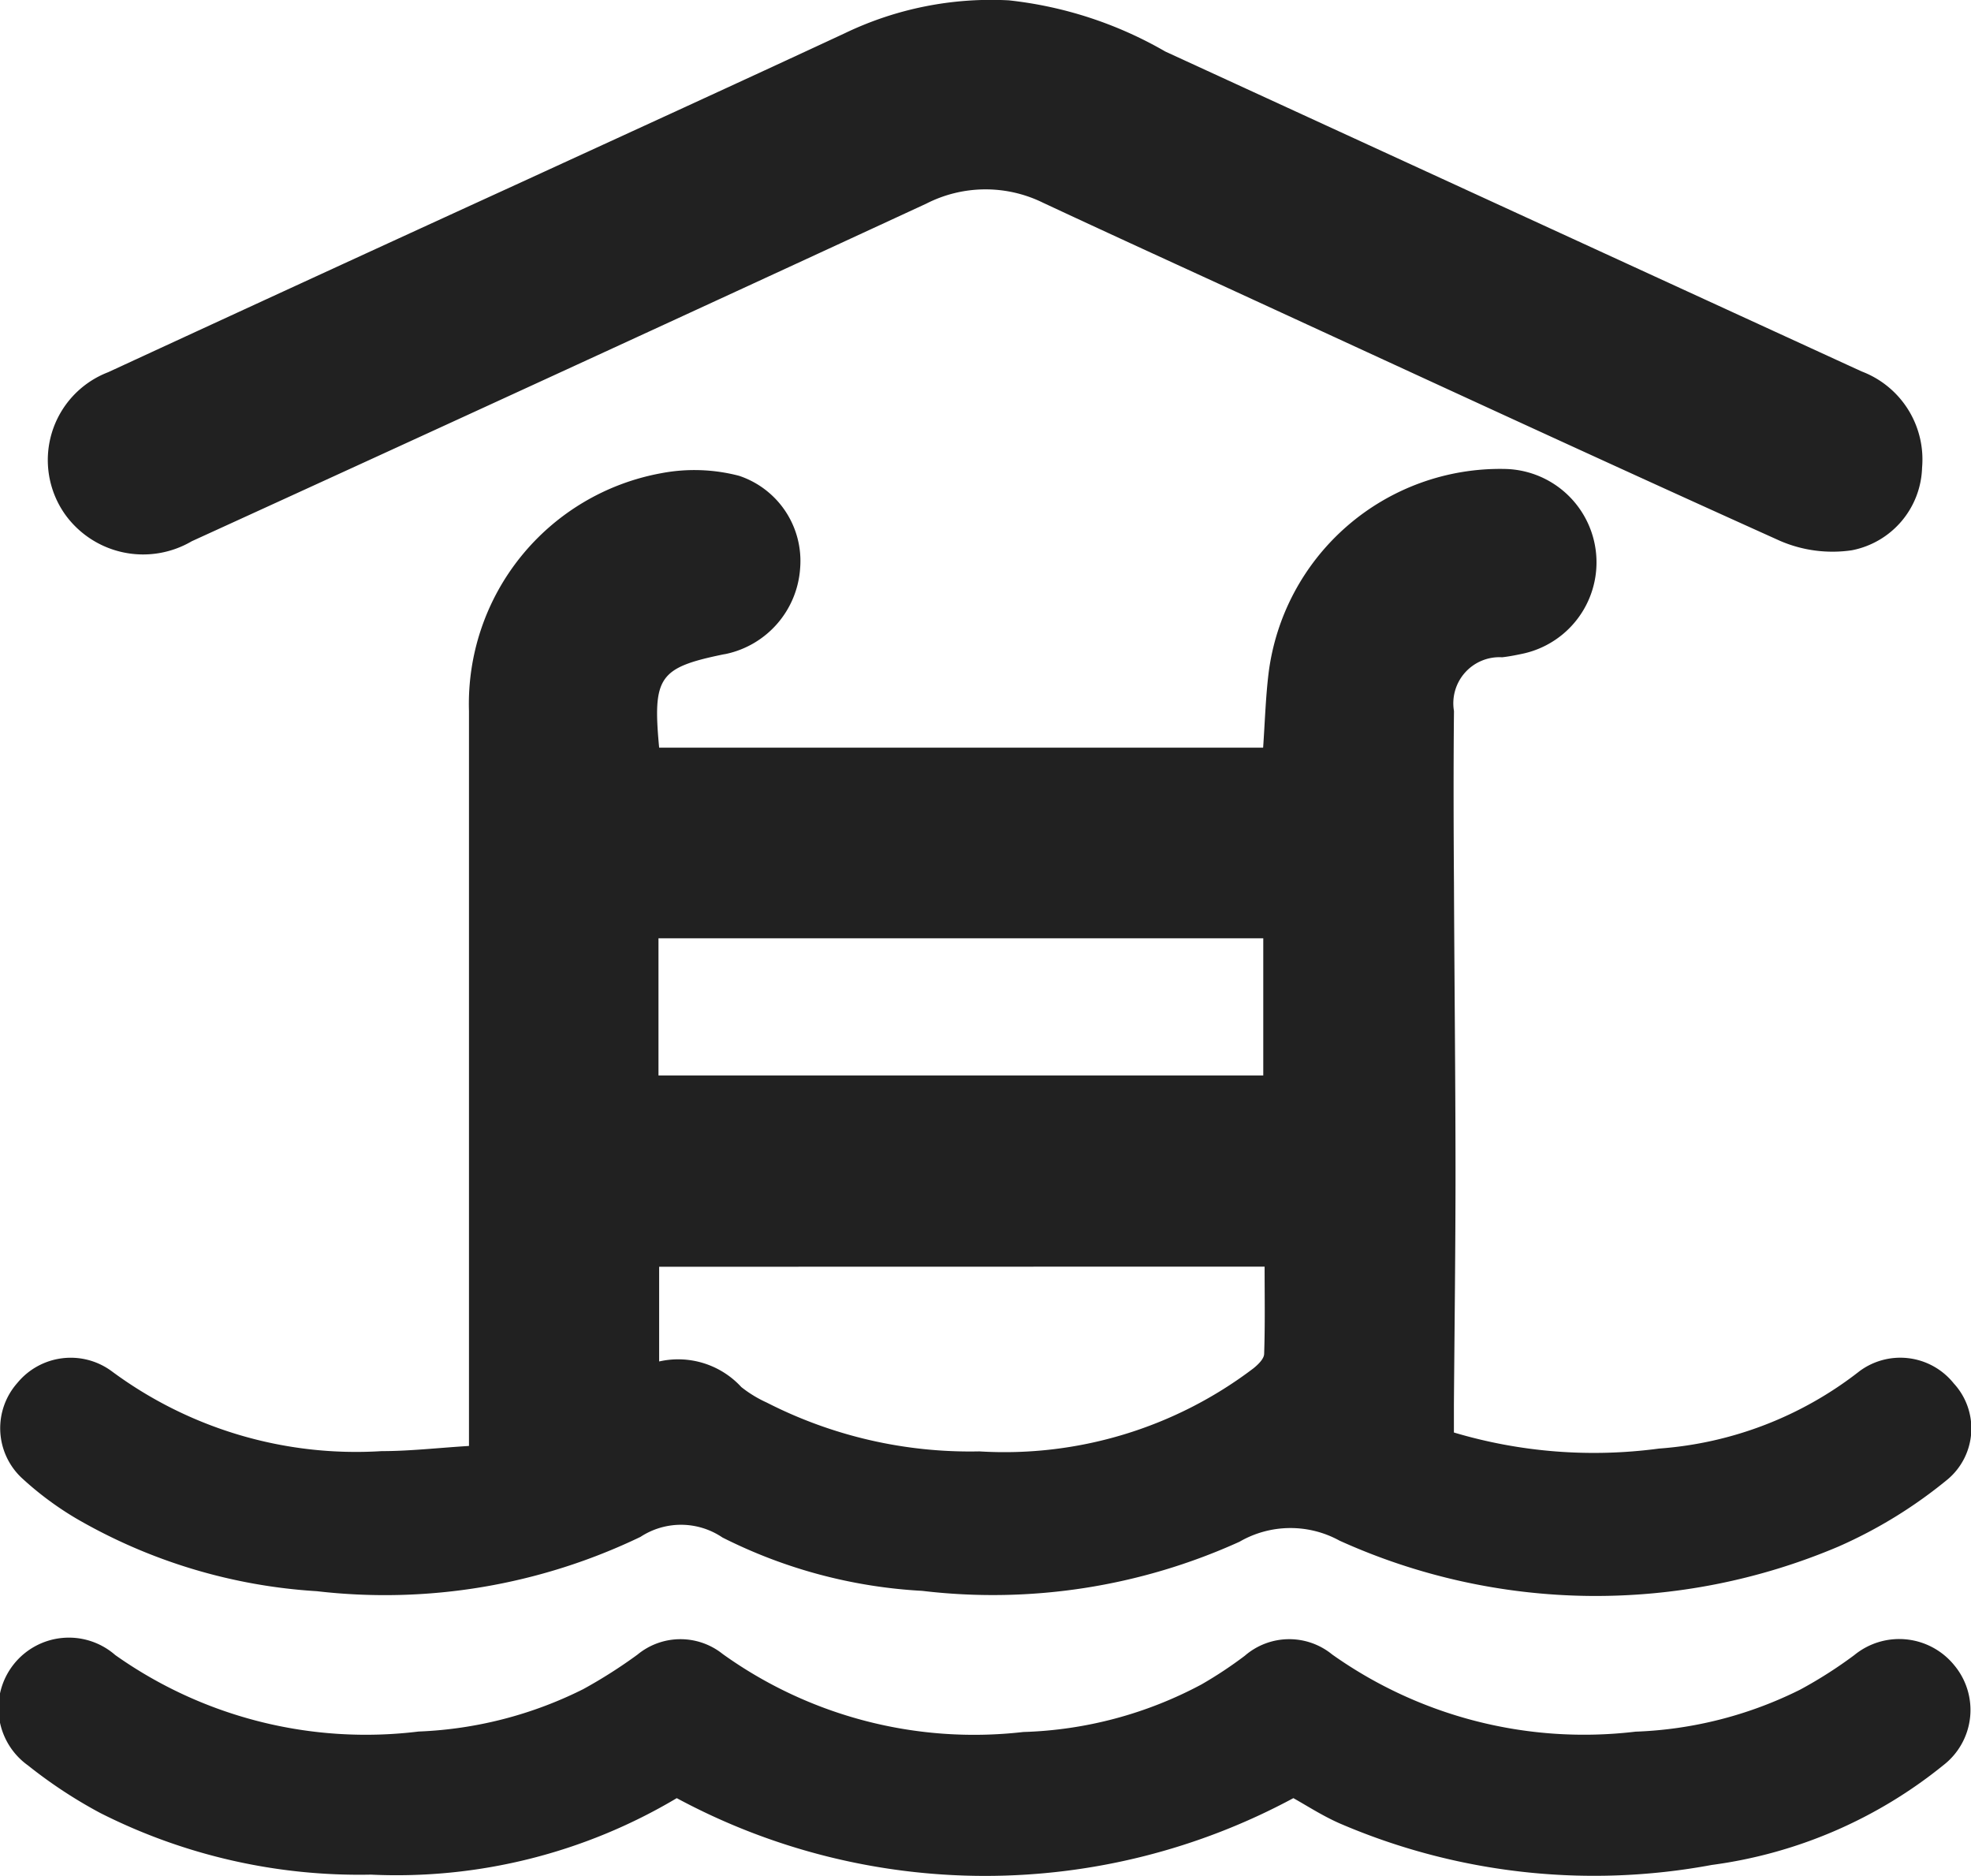 <svg xmlns="http://www.w3.org/2000/svg" width="29.331" height="27.911" viewBox="0 0 29.331 27.911">
  <g id="Raggruppa_8" data-name="Raggruppa 8" transform="translate(-99.777 -217.887)">
    <path id="Tracciato_34" data-name="Tracciato 34" d="M109.592,316.1h8.988c.026-.374.037-.739.08-1.1a3.473,3.473,0,0,1,3.511-3.047,1.39,1.39,0,0,1,.257,2.752c-.1.021-.193.039-.291.05a.686.686,0,0,0-.717.8c-.009.863-.006,1.725,0,2.588.006,1.418.022,2.836.023,4.255,0,1.159-.015,2.318-.024,3.477,0,.134,0,.268,0,.414a7.292,7.292,0,0,0,3.052.239,5.481,5.481,0,0,0,2.986-1.153,1.019,1.019,0,0,1,1.4.183.989.989,0,0,1-.089,1.427,6.972,6.972,0,0,1-1.624,1,9.243,9.243,0,0,1-7.427-.087,1.514,1.514,0,0,0-1.488.016,8.883,8.883,0,0,1-4.722.731,7.489,7.489,0,0,1-2.973-.794,1.1,1.1,0,0,0-1.22-.009,8.776,8.776,0,0,1-4.816.808,8.119,8.119,0,0,1-3.571-1.076,4.773,4.773,0,0,1-.828-.616,1.015,1.015,0,0,1-.058-1.406,1.028,1.028,0,0,1,1.4-.178,6.106,6.106,0,0,0,4.021,1.192c.417,0,.834-.048,1.3-.077v-.46q0-5.237,0-10.473a3.489,3.489,0,0,1,2.858-3.539,2.632,2.632,0,0,1,1.161.038,1.335,1.335,0,0,1,.909,1.376,1.4,1.4,0,0,1-1.106,1.275l-.036.006C109.59,314.91,109.493,315.046,109.592,316.1Zm0,7.723v1.409a1.277,1.277,0,0,1,1.223.381,1.8,1.8,0,0,0,.377.23,6.647,6.647,0,0,0,3.166.727,6.128,6.128,0,0,0,4.078-1.236c.068-.055.156-.139.159-.213.015-.427.007-.854.007-1.3Zm-.01-4.887v2.041h9v-2.041Z" transform="translate(-0.006 -87.089)" fill="#212121"/>
    <path id="Tracciato_35" data-name="Tracciato 35" d="M123.632,217.892a5.923,5.923,0,0,1,2.33.762q5.18,2.381,10.361,4.759a1.4,1.4,0,0,1,.9,1.432,1.291,1.291,0,0,1-1.045,1.229,1.97,1.97,0,0,1-1.064-.138c-2.793-1.258-5.573-2.546-8.356-3.826-.872-.4-1.746-.8-2.615-1.206a1.938,1.938,0,0,0-1.739.013q-5.459,2.524-10.931,5.023a1.43,1.43,0,0,1-1.879-.392,1.4,1.4,0,0,1,.635-2.123q3.083-1.424,6.171-2.837c1.6-.735,3.2-1.466,4.795-2.208A5.022,5.022,0,0,1,123.632,217.892Z" transform="translate(-8.843 0)" fill="#212121"/>
    <path id="Tracciato_36" data-name="Tracciato 36" d="M119.024,549.021a9.676,9.676,0,0,1-9.176,0,8.149,8.149,0,0,1-4.551,1.138,8.535,8.535,0,0,1-4.028-.917,7.06,7.06,0,0,1-1.077-.709,1.048,1.048,0,1,1,1.3-1.641,6.453,6.453,0,0,0,4.514,1.138,5.992,5.992,0,0,0,2.449-.63,7.385,7.385,0,0,0,.808-.514,1.006,1.006,0,0,1,1.268-.01,6.419,6.419,0,0,0,4.473,1.161,5.994,5.994,0,0,0,2.653-.708,6.168,6.168,0,0,0,.645-.427,1.01,1.01,0,0,1,1.3-.018,6.479,6.479,0,0,0,4.513,1.148,5.96,5.96,0,0,0,2.45-.625,6.567,6.567,0,0,0,.806-.514,1.055,1.055,0,0,1,1.488.151,1.038,1.038,0,0,1-.16,1.485,6.926,6.926,0,0,1-3.449,1.486,9.576,9.576,0,0,1-5.534-.617C119.458,549.285,119.22,549.13,119.024,549.021Z" transform="translate(0 -304.381)" fill="#212121"/>
  </g>
</svg>
